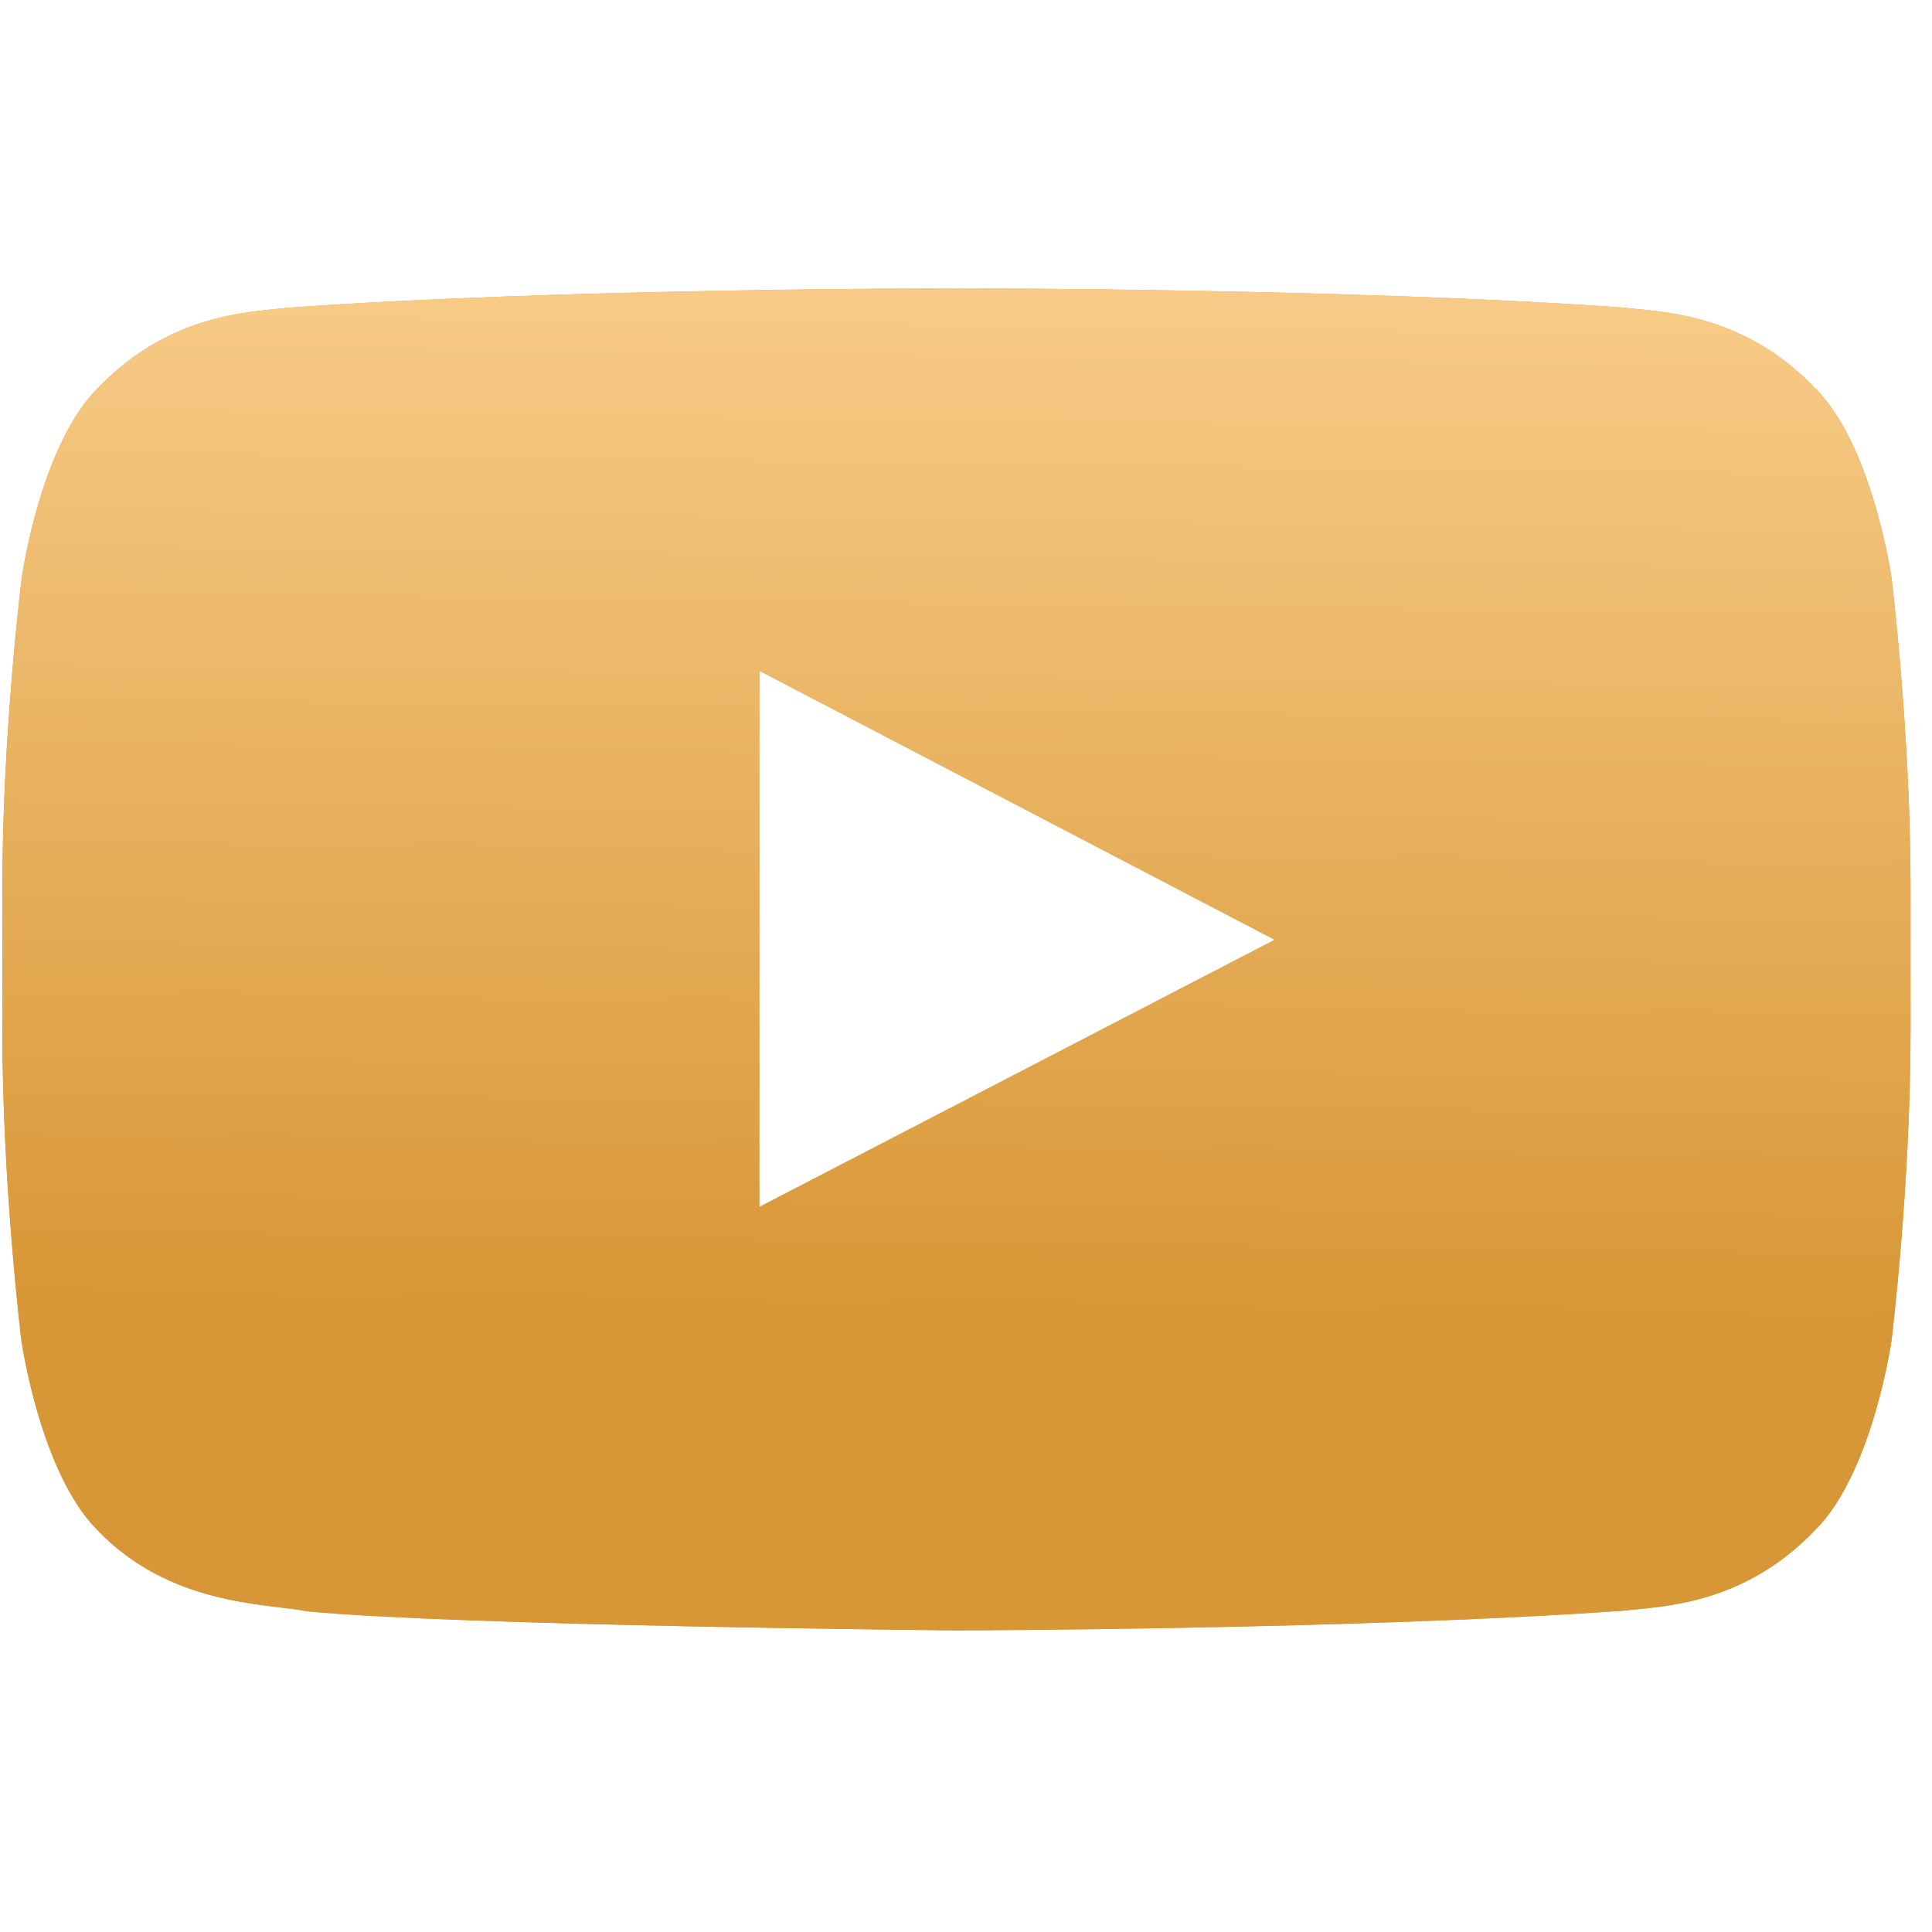 <svg width="81" height="81" viewBox="0 0 81 81" fill="none" xmlns="http://www.w3.org/2000/svg">
<g clip-path="url(#clip0_993_215)">
<path d="M79.303 24.229C79.303 24.229 78.522 18.713 76.116 16.291C73.069 13.104 69.662 13.088 68.1 12.901C56.913 12.088 40.116 12.088 40.116 12.088H40.084C40.084 12.088 23.288 12.088 12.1 12.901C10.537 13.088 7.131 13.104 4.084 16.291C1.678 18.713 0.912 24.229 0.912 24.229C0.912 24.229 0.1 30.713 0.1 37.182V43.244C0.1 49.713 0.897 56.197 0.897 56.197C0.897 56.197 1.678 61.713 4.069 64.135C7.116 67.323 11.116 67.213 12.897 67.557C19.303 68.166 40.1 68.354 40.1 68.354C40.1 68.354 56.913 68.323 68.1 67.526C69.662 67.338 73.069 67.323 76.116 64.135C78.522 61.713 79.303 56.197 79.303 56.197C79.303 56.197 80.1 49.729 80.1 43.244V37.182C80.1 30.713 79.303 24.229 79.303 24.229ZM31.834 50.604V28.119L53.444 39.401L31.834 50.604Z" fill="#D89736"/>
<path d="M79.303 24.229C79.303 24.229 78.522 18.713 76.116 16.291C73.069 13.104 69.662 13.088 68.1 12.901C56.913 12.088 40.116 12.088 40.116 12.088H40.084C40.084 12.088 23.288 12.088 12.1 12.901C10.537 13.088 7.131 13.104 4.084 16.291C1.678 18.713 0.912 24.229 0.912 24.229C0.912 24.229 0.1 30.713 0.1 37.182V43.244C0.1 49.713 0.897 56.197 0.897 56.197C0.897 56.197 1.678 61.713 4.069 64.135C7.116 67.323 11.116 67.213 12.897 67.557C19.303 68.166 40.1 68.354 40.1 68.354C40.1 68.354 56.913 68.323 68.1 67.526C69.662 67.338 73.069 67.323 76.116 64.135C78.522 61.713 79.303 56.197 79.303 56.197C79.303 56.197 80.1 49.729 80.1 43.244V37.182C80.1 30.713 79.303 24.229 79.303 24.229ZM31.834 50.604V28.119L53.444 39.401L31.834 50.604Z" fill="url(#paint0_linear_993_215)"/>
</g>
<defs>
<linearGradient id="paint0_linear_993_215" x1="24.038" y1="54.753" x2="24.687" y2="3.184" gradientUnits="userSpaceOnUse">
<stop stop-color="#D89736"/>
<stop offset="1" stop-color="#FED698"/>
</linearGradient>
<clipPath id="clip0_993_215">
<rect width="80" height="80" fill="white" transform="translate(0.1 0.228)"/>
</clipPath>
</defs>
</svg>

